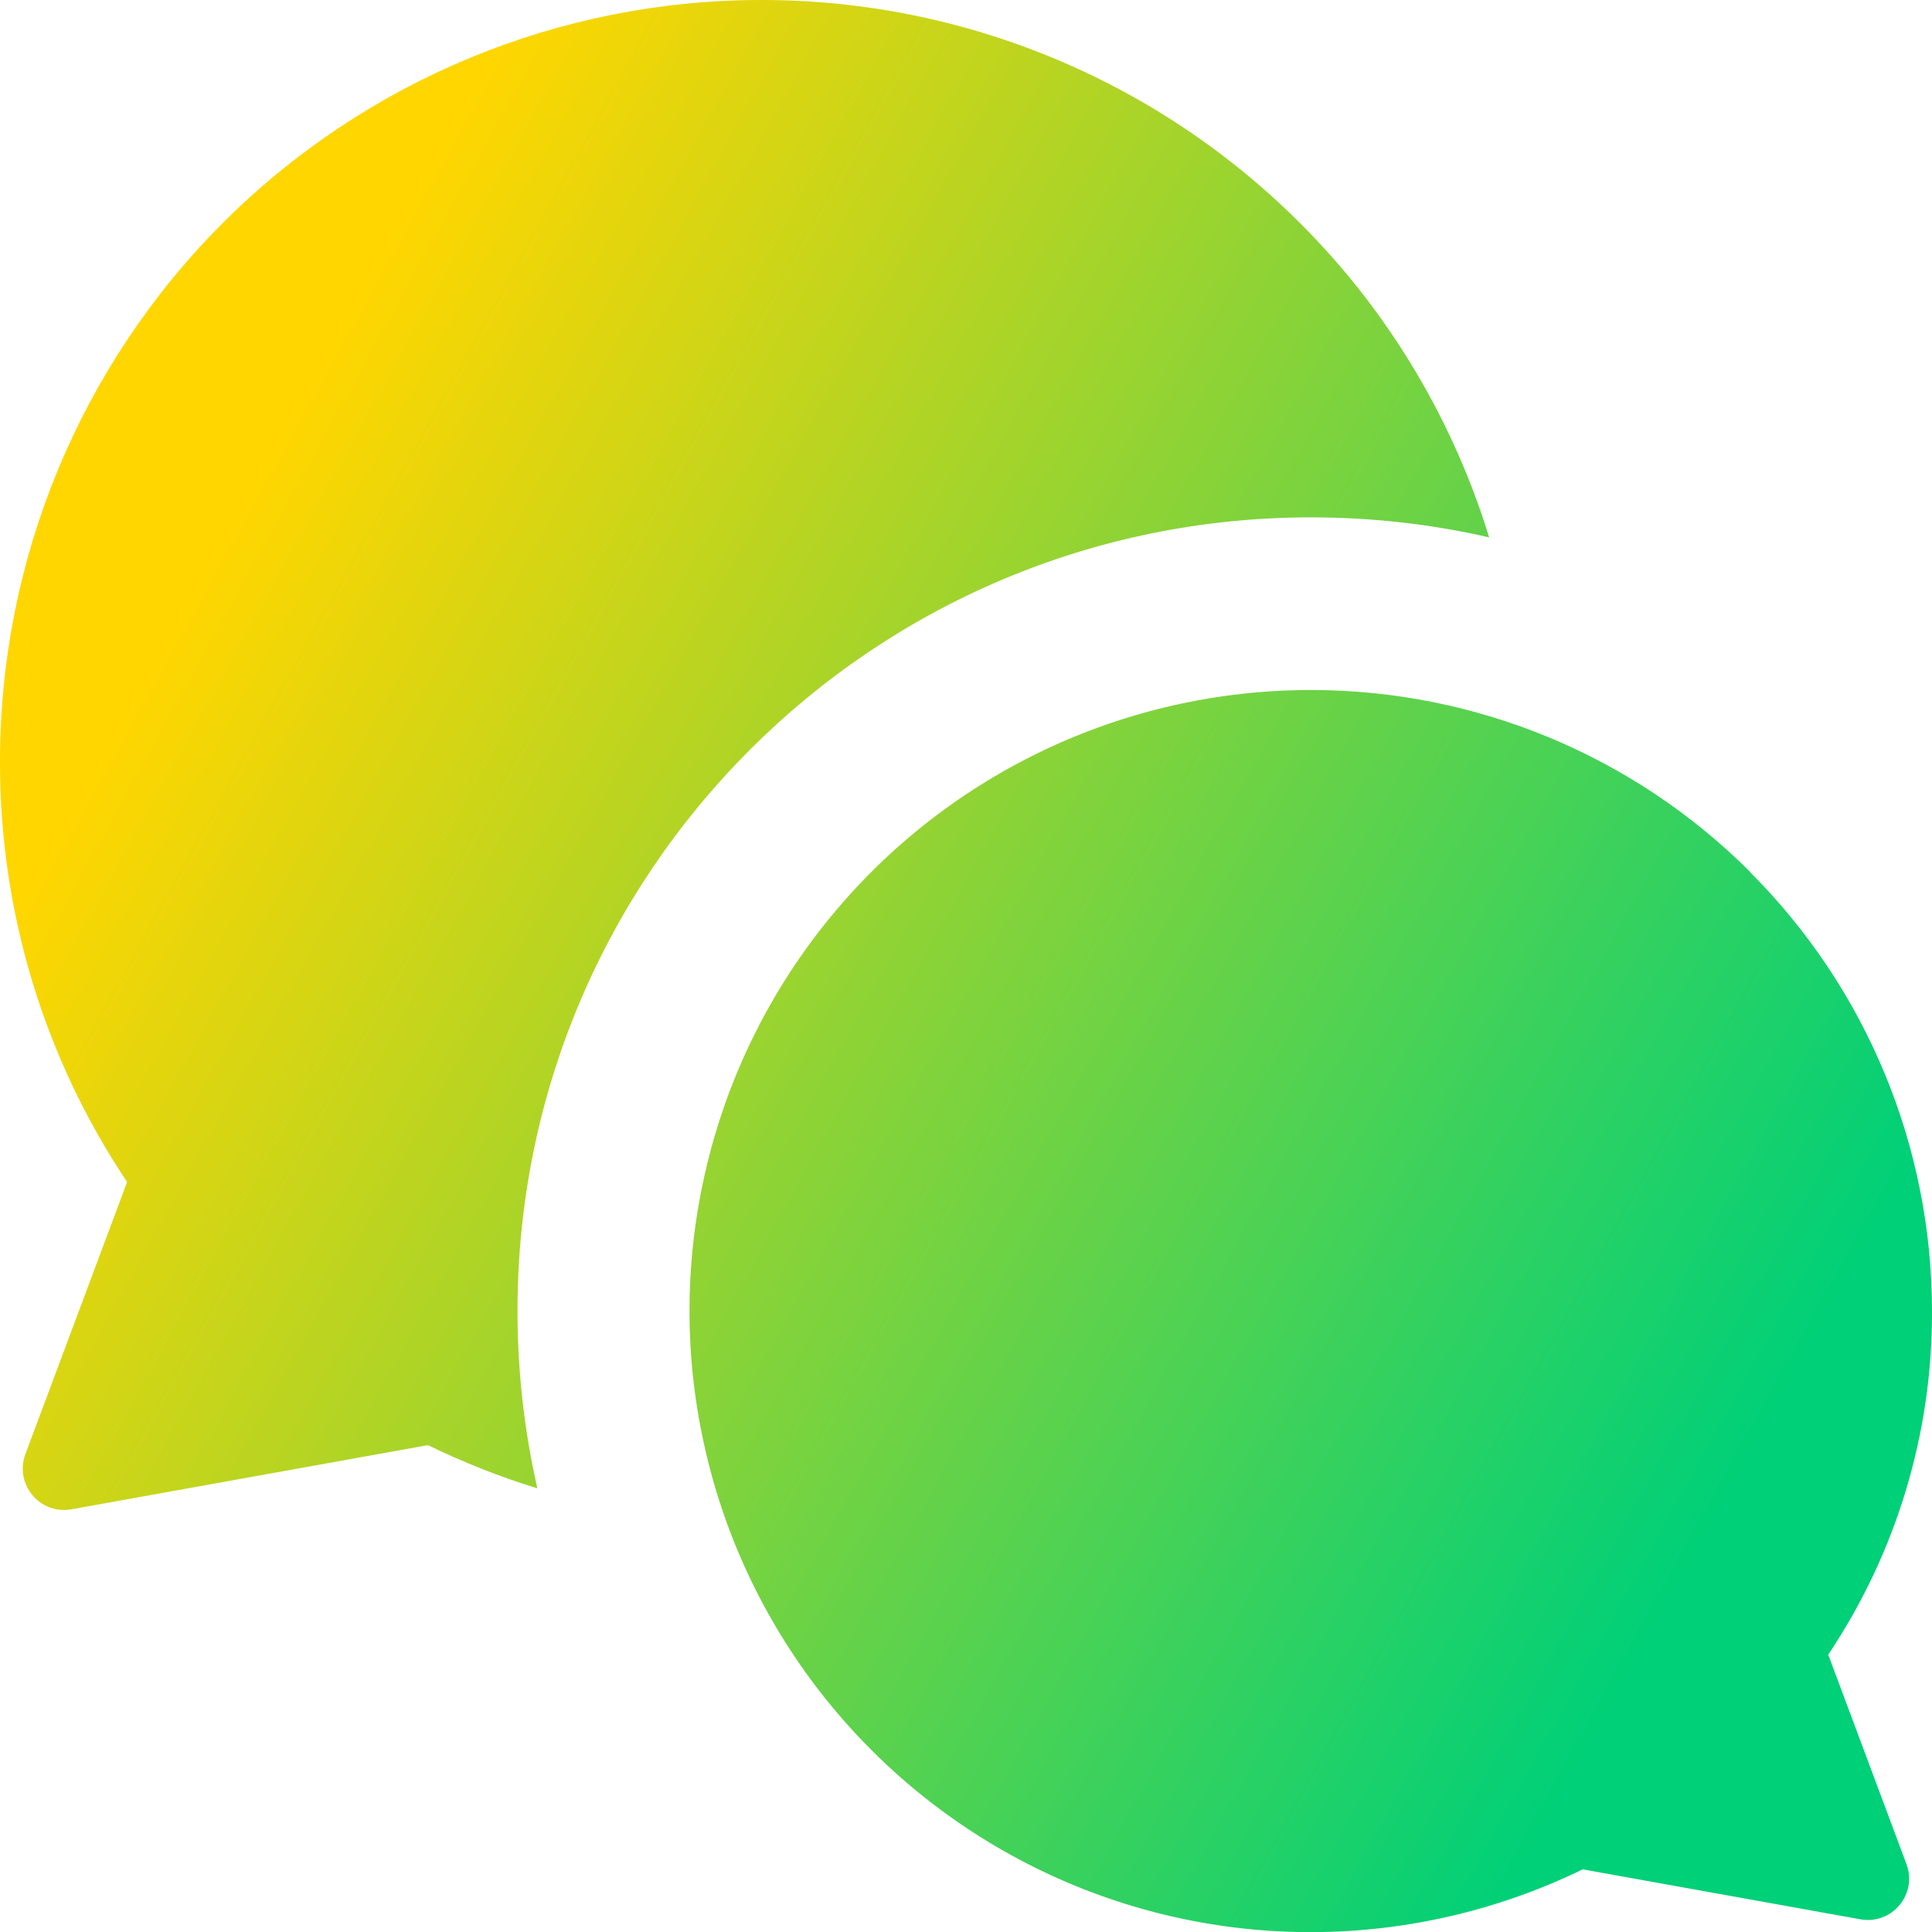 <svg xmlns="http://www.w3.org/2000/svg" fill="none" viewBox="0 0 14 14" id="Chat-Two-Bubbles-Oval--Streamline-Core-Gradient">
  <desc>
    Chat Two Bubbles Oval Streamline Icon: https://streamlinehq.com
  </desc>
  <g id="Free Gradient/Mail/chat-two-bubbles-oval--messages-message-bubble-chat-oval-conversation">
    <path id="Union" fill="url(#paint0_linear_14402_11184)" fill-rule="evenodd" d="M5.515 0C4.052 0 2.65.581 1.615 1.615.581 2.65 0 4.052 0 5.515-.003 6.601.317 7.663.921 8.565L.184 10.537c-.081.218.105.441.334.4l2.583-.465c.257.125.522.23.793.313-.094-.413-.144-.844-.144-1.286 0-3.176 2.574-5.75 5.75-5.75.444 0 .876.05 1.291.145-.202-.659-.527-1.275-.957-1.816C9.316 1.431 8.66.906 7.912.546 7.164.186 6.345-.001 5.515 0ZM12.682 6.318C11.838 5.474 10.694 5 9.5 5c-.677-0-1.346.152-1.956.446-.61.294-1.146.721-1.568 1.251-.422.53-.719 1.148-.868 1.808-.15.66-.149 1.346.004 2.006.152.66.451 1.277.875 1.805.424.528.961.954 1.572 1.246.611.292 1.28.442 1.957.439.677-.003 1.345-.159 1.953-.455l2.012.362c.229.041.415-.182.334-.4l-.567-1.518c.493-.736.755-1.602.752-2.488 0-1.193-.474-2.338-1.318-3.182Z" clip-rule="evenodd"></path>
  </g>
  <defs>
    <linearGradient id="paint0_linear_14402_11184" x1="2.288" x2="13.596" y1="2.692" y2="8.957" gradientUnits="userSpaceOnUse">
      <stop stop-color="#ffd600"></stop>
      <stop offset="1" stop-color="#00d078"></stop>
    </linearGradient>
  </defs>
</svg>